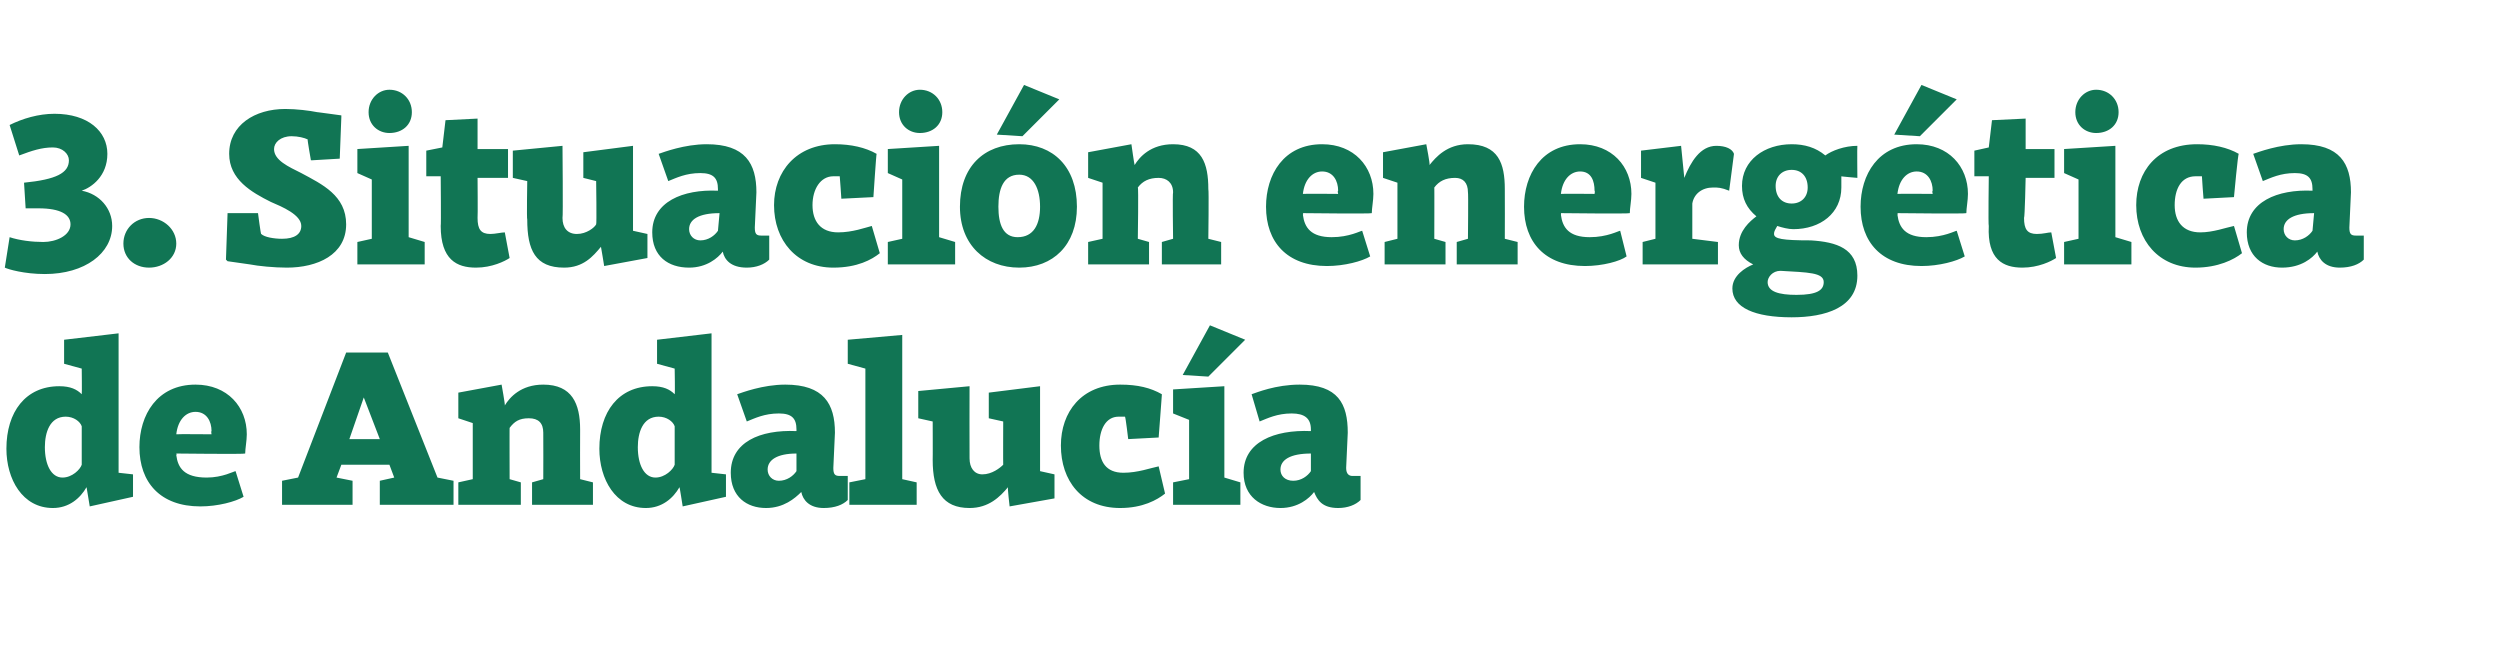 <?xml version="1.0" standalone="no"?><!DOCTYPE svg PUBLIC "-//W3C//DTD SVG 1.1//EN" "http://www.w3.org/Graphics/SVG/1.1/DTD/svg11.dtd"><svg xmlns="http://www.w3.org/2000/svg" version="1.1" width="156px" height="41.5px" viewBox="0 -6 156 41.5" style="top:-6px">  <desc>3. Situaci n energ tica de Andaluc a</desc>  <defs/>  <g id="Polygon63246">    <path d="M 5.1 18.6 C 5.12 18.58 5.1 17 5.1 17 L 4 16.7 L 4 15.2 L 7.4 14.8 L 7.4 23.5 L 8.3 23.6 L 8.3 25 L 5.6 25.6 L 5.6 25.6 C 5.6 25.6 5.4 24.38 5.4 24.4 C 5 25.1 4.3 25.7 3.3 25.7 C 1.4 25.7 0.4 23.9 0.4 22 C 0.4 19.7 1.6 18.1 3.7 18.1 C 4.4 18.1 4.8 18.3 5.1 18.6 Z M 2.8 21.9 C 2.8 23 3.2 23.8 3.9 23.8 C 4.5 23.8 5 23.3 5.1 23 C 5.1 23 5.1 20.6 5.1 20.6 C 5 20.3 4.6 20 4.1 20 C 3.1 20 2.8 21 2.8 21.9 Z M 15.4 21.1 C 15.4 21.5 15.3 22 15.3 22.3 C 15.31 22.35 11 22.3 11 22.3 C 11 22.3 11.04 22.36 11 22.4 C 11.1 23.2 11.5 23.8 12.9 23.8 C 13.9 23.8 14.6 23.4 14.7 23.4 C 14.7 23.4 15.2 25 15.2 25 C 14.7 25.3 13.6 25.6 12.5 25.6 C 10 25.6 8.7 24.1 8.7 21.9 C 8.7 19.9 9.8 18 12.2 18 C 14.2 18 15.4 19.4 15.4 21.1 Z M 11 21.1 C 11.04 21.08 13.2 21.1 13.2 21.1 C 13.2 21.1 13.16 20.91 13.2 20.9 C 13.2 20.3 12.9 19.7 12.2 19.7 C 11.6 19.7 11.1 20.2 11 21.1 Z M 23.7 24 L 24.6 23.8 L 24.3 23 L 21.3 23 L 21 23.8 L 22 24 L 22 25.5 L 17.6 25.5 L 17.6 24 L 18.6 23.8 L 21.6 16 L 24.2 16 L 27.3 23.8 L 28.3 24 L 28.3 25.5 L 23.7 25.5 L 23.7 24 Z M 21.8 21.4 L 23.7 21.4 L 22.7 18.8 L 22.7 18.8 L 21.8 21.4 Z M 28.6 20.1 L 28.6 18.5 L 31.3 18 C 31.3 18 31.53 19.28 31.5 19.3 C 31.8 18.8 32.5 18 33.9 18 C 35.7 18 36.2 19.2 36.2 20.8 C 36.19 20.84 36.2 23.9 36.2 23.9 L 37 24.1 L 37 25.5 L 33.2 25.5 L 33.2 24.1 L 33.9 23.9 C 33.9 23.9 33.91 21.02 33.9 21 C 33.9 20.4 33.6 20.1 33 20.1 C 32.4 20.1 32.1 20.3 31.8 20.7 C 31.79 20.66 31.8 23.9 31.8 23.9 L 32.5 24.1 L 32.5 25.5 L 28.6 25.5 L 28.6 24.1 L 29.5 23.9 L 29.5 20.4 L 28.6 20.1 Z M 42.1 18.6 C 42.13 18.58 42.1 17 42.1 17 L 41 16.7 L 41 15.2 L 44.4 14.8 L 44.4 23.5 L 45.3 23.6 L 45.3 25 L 42.6 25.6 L 42.6 25.6 C 42.6 25.6 42.41 24.38 42.4 24.4 C 42 25.1 41.3 25.7 40.3 25.7 C 38.4 25.7 37.4 23.9 37.4 22 C 37.4 19.7 38.6 18.1 40.7 18.1 C 41.4 18.1 41.8 18.3 42.1 18.6 Z M 39.8 21.9 C 39.8 23 40.2 23.8 40.9 23.8 C 41.5 23.8 42 23.3 42.1 23 C 42.1 23 42.1 20.6 42.1 20.6 C 42 20.3 41.6 20 41.1 20 C 40.1 20 39.8 21 39.8 21.9 Z M 52.1 21 C 52.1 21 52 23.2 52 23.2 C 52 23.6 52.1 23.7 52.4 23.7 C 52.6 23.7 52.7 23.7 52.9 23.7 C 52.9 23.7 52.9 25.2 52.9 25.2 C 52.6 25.5 52.1 25.7 51.4 25.7 C 50.5 25.7 50.1 25.2 50 24.7 C 49.6 25.1 48.9 25.7 47.8 25.7 C 46.6 25.7 45.6 25 45.6 23.5 C 45.6 21.6 47.4 20.8 49.7 20.9 C 49.7 20.9 49.7 20.8 49.7 20.8 C 49.7 20.1 49.4 19.8 48.6 19.8 C 47.7 19.8 47.1 20.1 46.6 20.3 C 46.6 20.3 46 18.6 46 18.6 C 46.3 18.5 47.6 18 49 18 C 51.4 18 52.1 19.2 52.1 21 Z M 49.7 22.3 C 48.5 22.3 47.9 22.7 47.9 23.3 C 47.9 23.7 48.2 24 48.6 24 C 49.1 24 49.5 23.7 49.7 23.4 C 49.7 23.4 49.7 22.3 49.7 22.3 Z M 56.3 23.9 L 57.2 24.1 L 57.2 25.5 L 53 25.5 L 53 24.1 L 54 23.9 L 54 17 L 52.9 16.7 L 52.9 15.2 L 56.3 14.9 L 56.3 23.9 Z M 63 25.6 C 63 25.6 62.86 24.42 62.9 24.4 C 62.4 25 61.7 25.7 60.5 25.7 C 58.8 25.7 58.2 24.6 58.2 22.7 C 58.21 22.71 58.2 20.3 58.2 20.3 L 57.3 20.1 L 57.3 18.4 L 60.5 18.1 C 60.5 18.1 60.49 22.6 60.5 22.6 C 60.5 23.2 60.8 23.6 61.3 23.6 C 61.9 23.6 62.4 23.2 62.6 23 C 62.59 23.01 62.6 20.3 62.6 20.3 L 61.7 20.1 L 61.7 18.5 L 64.9 18.1 L 64.9 23.4 L 65.8 23.6 L 65.8 25.1 L 63 25.6 Z M 72.5 18.6 C 72.51 18.57 72.3 21.3 72.3 21.3 L 70.4 21.4 C 70.4 21.4 70.24 20.03 70.2 20 C 70.1 20 70 20 69.8 20 C 69 20 68.6 20.8 68.6 21.8 C 68.6 22.8 69 23.5 70.1 23.5 C 71 23.5 71.8 23.2 72.3 23.1 C 72.3 23.1 72.7 24.8 72.7 24.8 C 72.2 25.2 71.3 25.7 69.9 25.7 C 67.5 25.7 66.2 24 66.2 21.8 C 66.2 19.7 67.5 18 69.9 18 C 71 18 71.8 18.2 72.5 18.6 Z M 76.4 23.8 L 77.4 24.1 L 77.4 25.5 L 73.2 25.5 L 73.2 24.1 L 74.2 23.9 L 74.2 20.2 L 73.2 19.8 L 73.2 18.3 L 76.4 18.1 L 76.4 23.8 Z M 73.8 17.4 L 73.8 17.4 L 75.5 14.3 L 77.7 15.2 L 75.4 17.5 L 73.8 17.4 Z M 84.1 21 C 84.1 21 84 23.2 84 23.2 C 84 23.6 84.2 23.7 84.4 23.7 C 84.6 23.7 84.8 23.7 84.9 23.7 C 84.9 23.7 84.9 25.2 84.9 25.2 C 84.6 25.5 84.1 25.7 83.5 25.7 C 82.5 25.7 82.2 25.2 82 24.7 C 81.7 25.1 81 25.7 79.9 25.7 C 78.7 25.7 77.6 25 77.6 23.5 C 77.6 21.6 79.5 20.8 81.8 20.9 C 81.8 20.9 81.8 20.8 81.8 20.8 C 81.8 20.1 81.4 19.8 80.6 19.8 C 79.7 19.8 79.1 20.1 78.6 20.3 C 78.6 20.3 78.1 18.6 78.1 18.6 C 78.4 18.5 79.6 18 81.1 18 C 83.5 18 84.1 19.2 84.1 21 Z M 81.8 22.3 C 80.5 22.3 79.9 22.7 79.9 23.3 C 79.9 23.7 80.2 24 80.7 24 C 81.2 24 81.6 23.7 81.8 23.4 C 81.8 23.4 81.8 22.3 81.8 22.3 Z " stroke="none" fill="#117554"/>  </g>  <g id="Polygon63245">    <path d="M 1.2 3.7 C 1.2 3.7 0.6 1.8 0.6 1.8 C 1.4 1.4 2.4 1.1 3.4 1.1 C 5.5 1.1 6.7 2.2 6.7 3.6 C 6.7 5 5.7 5.7 5.1 5.9 C 5.1 5.9 5.1 5.9 5.1 5.9 C 6.2 6.1 7 7 7 8.1 C 7 9.8 5.3 11.1 2.8 11.1 C 1.5 11.1 0.5 10.8 0.3 10.7 C 0.3 10.7 0.6 8.8 0.6 8.8 C 1.2 9 2 9.1 2.7 9.1 C 3.5 9.1 4.4 8.7 4.4 8 C 4.4 7.4 3.8 7 2.4 7 C 2.2 7 1.9 7 1.6 7 C 1.6 7 1.5 5.4 1.5 5.4 C 3.5 5.2 4.3 4.8 4.3 4 C 4.3 3.6 3.9 3.2 3.3 3.2 C 2.6 3.2 2 3.4 1.2 3.7 Z M 9.3 7.6 C 10.2 7.6 11 8.3 11 9.2 C 11 10.1 10.2 10.7 9.3 10.7 C 8.4 10.7 7.7 10.1 7.7 9.2 C 7.7 8.3 8.4 7.6 9.3 7.6 Z M 19.2 2.7 C 19 2.6 18.6 2.5 18.2 2.5 C 17.5 2.5 17.1 2.9 17.1 3.3 C 17.1 4 18 4.4 18.8 4.8 C 20.1 5.5 21.6 6.2 21.6 8 C 21.6 9.9 19.8 10.7 17.9 10.7 C 17.1 10.7 16.1 10.6 15.6 10.5 C 15.55 10.49 14.2 10.3 14.2 10.3 L 14.1 10.2 L 14.2 7.3 L 16 7.3 L 16.1 7.3 C 16.1 7.3 16.27 8.64 16.3 8.6 C 16.5 8.8 17.1 8.9 17.6 8.9 C 18.4 8.9 18.8 8.6 18.8 8.1 C 18.8 7.4 17.6 6.9 16.9 6.6 C 15.7 6 14.3 5.2 14.3 3.6 C 14.3 1.8 15.9 0.8 17.8 0.8 C 18.5 0.8 19.3 0.9 19.8 1 C 19.77 0.99 21.3 1.2 21.3 1.2 L 21.3 1.3 L 21.2 3.9 L 19.5 4 L 19.4 4 C 19.4 4 19.17 2.7 19.2 2.7 Z M 25.5 8.8 L 26.5 9.1 L 26.5 10.5 L 22.3 10.5 L 22.3 9.1 L 23.2 8.9 L 23.2 5.2 L 22.3 4.8 L 22.3 3.3 L 25.5 3.1 L 25.5 8.8 Z M 24.3 -0.4 C 25.1 -0.4 25.7 0.2 25.7 1 C 25.7 1.8 25.1 2.3 24.3 2.3 C 23.6 2.3 23 1.8 23 1 C 23 0.2 23.6 -0.4 24.3 -0.4 Z M 26.6 3.4 L 27.6 3.2 L 27.8 1.5 L 29.8 1.4 L 29.8 3.3 L 31.7 3.3 L 31.7 5.1 L 29.8 5.1 C 29.8 5.1 29.82 7.56 29.8 7.6 C 29.8 8.3 30 8.6 30.6 8.6 C 30.9 8.6 31.3 8.5 31.5 8.5 C 31.5 8.5 31.8 10.1 31.8 10.1 C 31.5 10.3 30.7 10.7 29.7 10.7 C 28.5 10.7 27.5 10.2 27.5 8.1 C 27.53 8.11 27.5 5 27.5 5 L 26.6 5 L 26.6 3.4 Z M 37.7 10.6 C 37.7 10.6 37.51 9.42 37.5 9.4 C 37 10 36.4 10.7 35.2 10.7 C 33.4 10.7 32.9 9.6 32.9 7.7 C 32.86 7.71 32.9 5.3 32.9 5.3 L 32 5.1 L 32 3.4 L 35.1 3.1 C 35.1 3.1 35.14 7.6 35.1 7.6 C 35.1 8.2 35.4 8.6 36 8.6 C 36.6 8.6 37.1 8.2 37.2 8 C 37.24 8.01 37.2 5.3 37.2 5.3 L 36.4 5.1 L 36.4 3.5 L 39.5 3.1 L 39.5 8.4 L 40.4 8.6 L 40.4 10.1 L 37.7 10.6 Z M 47.2 6 C 47.2 6 47.1 8.2 47.1 8.2 C 47.1 8.6 47.2 8.7 47.5 8.7 C 47.7 8.7 47.8 8.7 48 8.7 C 48 8.7 48 10.2 48 10.2 C 47.7 10.5 47.2 10.7 46.6 10.7 C 45.6 10.7 45.2 10.2 45.1 9.7 C 44.8 10.1 44.1 10.7 43 10.7 C 41.7 10.7 40.7 10 40.7 8.5 C 40.7 6.6 42.6 5.8 44.8 5.9 C 44.8 5.9 44.8 5.8 44.8 5.8 C 44.8 5.1 44.5 4.8 43.7 4.8 C 42.8 4.8 42.2 5.1 41.7 5.3 C 41.7 5.3 41.1 3.6 41.1 3.6 C 41.4 3.5 42.7 3 44.1 3 C 46.5 3 47.2 4.2 47.2 6 Z M 44.9 7.3 C 43.6 7.3 43 7.7 43 8.3 C 43 8.7 43.3 9 43.7 9 C 44.2 9 44.6 8.7 44.8 8.4 C 44.8 8.4 44.9 7.3 44.9 7.3 Z M 54.7 3.6 C 54.68 3.57 54.5 6.3 54.5 6.3 L 52.5 6.4 C 52.5 6.4 52.41 5.03 52.4 5 C 52.3 5 52.1 5 52 5 C 51.2 5 50.7 5.8 50.7 6.8 C 50.7 7.8 51.2 8.5 52.3 8.5 C 53.2 8.5 54 8.2 54.4 8.1 C 54.4 8.1 54.9 9.8 54.9 9.8 C 54.4 10.2 53.5 10.7 52 10.7 C 49.7 10.7 48.3 9 48.3 6.8 C 48.3 4.7 49.7 3 52.1 3 C 53.1 3 54 3.2 54.7 3.6 Z M 58.6 8.8 L 59.6 9.1 L 59.6 10.5 L 55.4 10.5 L 55.4 9.1 L 56.3 8.9 L 56.3 5.2 L 55.4 4.8 L 55.4 3.3 L 58.6 3.1 L 58.6 8.8 Z M 57.4 -0.4 C 58.2 -0.4 58.8 0.2 58.8 1 C 58.8 1.8 58.2 2.3 57.4 2.3 C 56.7 2.3 56.1 1.8 56.1 1 C 56.1 0.2 56.7 -0.4 57.4 -0.4 Z M 67.2 6.9 C 67.2 9.3 65.7 10.7 63.6 10.7 C 61.5 10.7 59.9 9.3 59.9 6.9 C 59.9 4.4 61.4 3 63.6 3 C 65.7 3 67.2 4.4 67.2 6.9 Z M 62.3 6.9 C 62.3 8 62.6 8.8 63.5 8.8 C 64.5 8.8 64.9 8 64.9 6.9 C 64.9 5.8 64.5 4.9 63.6 4.9 C 62.6 4.9 62.3 5.8 62.3 6.9 Z M 62.2 2.4 L 62.2 2.4 L 63.9 -0.7 L 66.1 0.2 L 63.8 2.5 L 62.2 2.4 Z M 67.9 5.1 L 67.9 3.5 L 70.6 3 C 70.6 3 70.78 4.28 70.8 4.3 C 71.1 3.8 71.8 3 73.2 3 C 75 3 75.4 4.2 75.4 5.8 C 75.44 5.84 75.4 8.9 75.4 8.9 L 76.2 9.1 L 76.2 10.5 L 72.5 10.5 L 72.5 9.1 L 73.2 8.9 C 73.2 8.9 73.16 6.02 73.2 6 C 73.2 5.4 72.8 5.1 72.3 5.1 C 71.7 5.1 71.3 5.3 71 5.7 C 71.05 5.66 71 8.9 71 8.9 L 71.7 9.1 L 71.7 10.5 L 67.9 10.5 L 67.9 9.1 L 68.8 8.9 L 68.8 5.4 L 67.9 5.1 Z M 85.7 6.1 C 85.7 6.5 85.6 7 85.6 7.3 C 85.61 7.35 81.3 7.3 81.3 7.3 C 81.3 7.3 81.34 7.36 81.3 7.4 C 81.4 8.2 81.8 8.8 83.1 8.8 C 84.2 8.8 84.9 8.4 85 8.4 C 85 8.4 85.5 10 85.5 10 C 85 10.3 83.9 10.6 82.8 10.6 C 80.3 10.6 79 9.1 79 6.9 C 79 4.9 80.1 3 82.5 3 C 84.5 3 85.7 4.4 85.7 6.1 Z M 81.3 6.1 C 81.34 6.08 83.5 6.1 83.5 6.1 C 83.5 6.1 83.45 5.91 83.5 5.9 C 83.5 5.3 83.2 4.7 82.5 4.7 C 81.9 4.7 81.4 5.2 81.3 6.1 Z M 86.3 5.1 L 86.3 3.5 L 89 3 C 89 3 89.25 4.28 89.2 4.3 C 89.6 3.8 90.3 3 91.6 3 C 93.5 3 93.9 4.2 93.9 5.8 C 93.91 5.84 93.9 8.9 93.9 8.9 L 94.7 9.1 L 94.7 10.5 L 90.9 10.5 L 90.9 9.1 L 91.6 8.9 C 91.6 8.9 91.63 6.02 91.6 6 C 91.6 5.4 91.3 5.1 90.8 5.1 C 90.2 5.1 89.8 5.3 89.5 5.7 C 89.51 5.66 89.5 8.9 89.5 8.9 L 90.2 9.1 L 90.2 10.5 L 86.4 10.5 L 86.4 9.1 L 87.2 8.9 L 87.2 5.4 L 86.3 5.1 Z M 101.8 6.1 C 101.8 6.5 101.7 7 101.7 7.3 C 101.69 7.35 97.4 7.3 97.4 7.3 C 97.4 7.3 97.42 7.36 97.4 7.4 C 97.5 8.2 97.9 8.8 99.2 8.8 C 100.3 8.8 101 8.4 101.1 8.4 C 101.1 8.4 101.5 10 101.5 10 C 101.1 10.3 100 10.6 98.9 10.6 C 96.4 10.6 95.1 9.1 95.1 6.9 C 95.1 4.9 96.2 3 98.6 3 C 100.6 3 101.8 4.4 101.8 6.1 Z M 97.4 6.1 C 97.42 6.08 99.5 6.1 99.5 6.1 C 99.5 6.1 99.54 5.91 99.5 5.9 C 99.5 5.3 99.3 4.7 98.6 4.7 C 98 4.7 97.5 5.2 97.4 6.1 Z M 102.4 5.1 L 102.4 3.4 L 104.9 3.1 L 105.1 5.1 C 105.1 5.1 105.14 5.07 105.1 5.1 C 105.5 4.1 106.1 3.1 107.1 3.1 C 107.7 3.1 108.1 3.3 108.2 3.6 C 108.2 3.6 107.9 5.9 107.9 5.9 C 107.4 5.7 107.2 5.7 106.9 5.7 C 106.2 5.7 105.7 6.1 105.6 6.7 C 105.6 6.72 105.6 8.9 105.6 8.9 L 107.2 9.1 L 107.2 10.5 L 102.5 10.5 L 102.5 9.1 L 103.3 8.9 L 103.3 5.4 L 102.4 5.1 Z M 108.1 12 C 108.1 11.2 108.9 10.7 109.4 10.5 C 108.8 10.2 108.5 9.8 108.5 9.3 C 108.5 8.4 109.2 7.8 109.6 7.5 C 109 7 108.7 6.4 108.7 5.6 C 108.7 4 110.1 3 111.8 3 C 112.6 3 113.3 3.2 113.9 3.7 C 114.3 3.4 115.1 3.1 115.9 3.1 C 115.88 3.13 115.9 5.1 115.9 5.1 C 115.9 5.1 114.85 5.01 114.9 5 C 114.9 5.2 114.9 5.4 114.9 5.7 C 114.9 7.3 113.6 8.3 111.9 8.3 C 111.6 8.3 111.2 8.2 110.9 8.1 C 110.8 8.3 110.7 8.4 110.7 8.6 C 110.7 8.9 111.2 9 113 9 C 114.6 9.1 115.9 9.5 115.9 11.2 C 115.9 13.2 113.9 13.8 111.8 13.8 C 109.5 13.8 108.1 13.2 108.1 12 Z M 111.1 10.9 C 110.6 10.9 110.3 11.3 110.3 11.6 C 110.3 12.2 111 12.4 112.1 12.4 C 113.4 12.4 113.8 12.1 113.8 11.6 C 113.8 11 112.8 11 111.1 10.9 Z M 110.8 5.6 C 110.8 6.3 111.2 6.7 111.8 6.7 C 112.4 6.7 112.8 6.3 112.8 5.7 C 112.8 5 112.4 4.6 111.8 4.6 C 111.2 4.6 110.8 5 110.8 5.6 Z M 122.8 6.1 C 122.8 6.5 122.7 7 122.7 7.3 C 122.71 7.35 118.4 7.3 118.4 7.3 C 118.4 7.3 118.44 7.36 118.4 7.4 C 118.5 8.2 118.9 8.8 120.2 8.8 C 121.3 8.8 122 8.4 122.1 8.4 C 122.1 8.4 122.6 10 122.6 10 C 122.1 10.3 121 10.6 119.9 10.6 C 117.4 10.6 116.1 9.1 116.1 6.9 C 116.1 4.9 117.2 3 119.6 3 C 121.6 3 122.8 4.4 122.8 6.1 Z M 118.4 6.1 C 118.44 6.08 120.6 6.1 120.6 6.1 C 120.6 6.1 120.55 5.91 120.6 5.9 C 120.6 5.3 120.3 4.7 119.6 4.7 C 119 4.7 118.5 5.2 118.4 6.1 Z M 118.2 2.4 L 118.2 2.4 L 119.9 -0.7 L 122.1 0.2 L 119.8 2.5 L 118.2 2.4 Z M 123.2 3.4 L 124.1 3.2 L 124.3 1.5 L 126.4 1.4 L 126.4 3.3 L 128.2 3.3 L 128.2 5.1 L 126.4 5.1 C 126.4 5.1 126.35 7.56 126.3 7.6 C 126.3 8.3 126.5 8.6 127.1 8.6 C 127.5 8.6 127.8 8.5 128 8.5 C 128 8.5 128.3 10.1 128.3 10.1 C 128 10.3 127.2 10.7 126.2 10.7 C 125 10.7 124 10.2 124.1 8.1 C 124.06 8.11 124.1 5 124.1 5 L 123.2 5 L 123.2 3.4 Z M 132 8.8 L 133 9.1 L 133 10.5 L 128.8 10.5 L 128.8 9.1 L 129.7 8.9 L 129.7 5.2 L 128.8 4.8 L 128.8 3.3 L 132 3.1 L 132 8.8 Z M 130.8 -0.4 C 131.6 -0.4 132.2 0.2 132.2 1 C 132.2 1.8 131.6 2.3 130.8 2.3 C 130.1 2.3 129.5 1.8 129.5 1 C 129.5 0.2 130.1 -0.4 130.8 -0.4 Z M 139.7 3.6 C 139.65 3.57 139.4 6.3 139.4 6.3 L 137.5 6.4 C 137.5 6.4 137.39 5.03 137.4 5 C 137.3 5 137.1 5 137 5 C 136.1 5 135.7 5.8 135.7 6.8 C 135.7 7.8 136.2 8.5 137.3 8.5 C 138.1 8.5 138.9 8.2 139.4 8.1 C 139.4 8.1 139.9 9.8 139.9 9.8 C 139.4 10.2 138.4 10.7 137 10.7 C 134.7 10.7 133.3 9 133.3 6.8 C 133.3 4.7 134.6 3 137.1 3 C 138.1 3 139 3.2 139.7 3.6 Z M 146.7 6 C 146.7 6 146.6 8.2 146.6 8.2 C 146.6 8.6 146.7 8.7 147 8.7 C 147.2 8.7 147.3 8.7 147.5 8.7 C 147.5 8.7 147.5 10.2 147.5 10.2 C 147.2 10.5 146.7 10.7 146 10.7 C 145.1 10.7 144.7 10.2 144.6 9.7 C 144.3 10.1 143.6 10.7 142.4 10.7 C 141.2 10.7 140.2 10 140.2 8.5 C 140.2 6.6 142.1 5.8 144.3 5.9 C 144.3 5.9 144.3 5.8 144.3 5.8 C 144.3 5.1 144 4.8 143.2 4.8 C 142.3 4.8 141.7 5.1 141.2 5.3 C 141.2 5.3 140.6 3.6 140.6 3.6 C 140.9 3.5 142.2 3 143.6 3 C 146 3 146.7 4.2 146.7 6 Z M 144.4 7.3 C 143.1 7.3 142.5 7.7 142.5 8.3 C 142.5 8.7 142.8 9 143.2 9 C 143.7 9 144.1 8.7 144.3 8.4 C 144.3 8.4 144.4 7.3 144.4 7.3 Z " stroke="none" fill="#117554"/>  </g></svg>